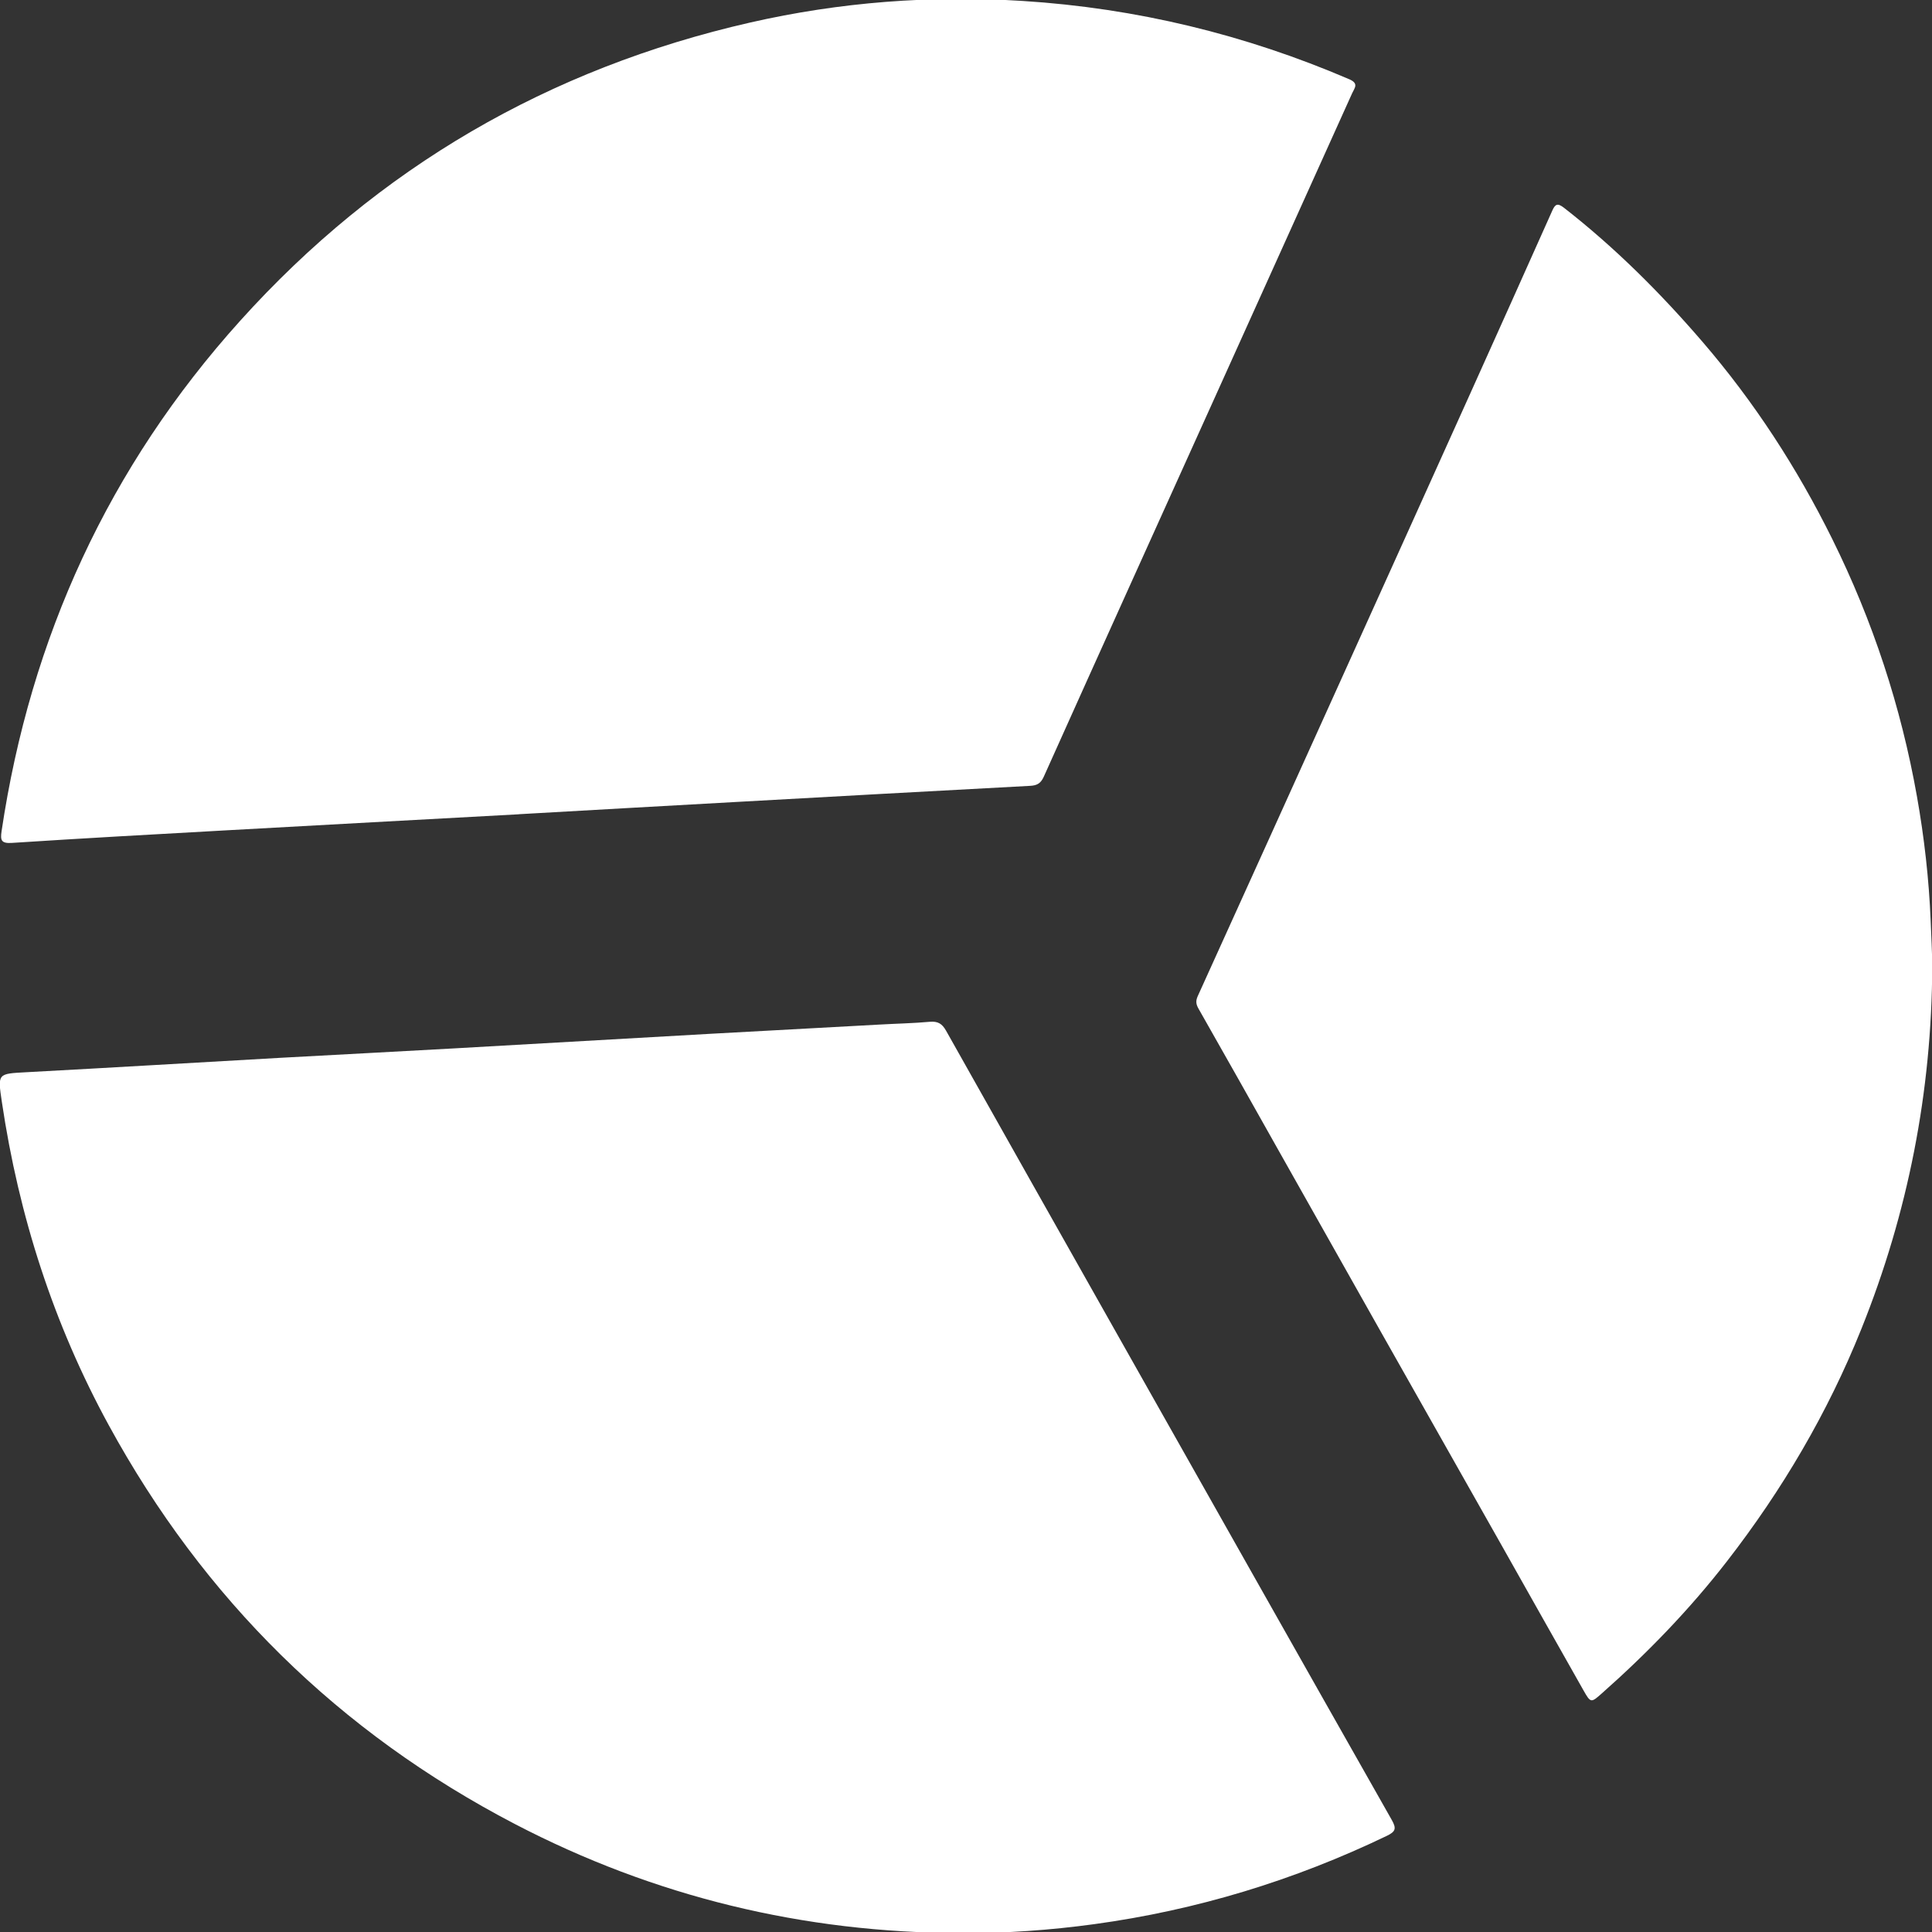<?xml version="1.0" encoding="UTF-8"?> <svg xmlns="http://www.w3.org/2000/svg" width="32" height="32" viewBox="0 0 32 32" fill="none"><rect x="0" y="0" width="32" height="32" fill="#333333" stroke="none"/><g clip-path="url(#clip0_366_1419)"><path d="M15.922 32.018C13.31 32.013 10.839 31.416 8.525 30.21C5.612 28.692 3.372 26.483 1.801 23.605C0.886 21.929 0.311 20.139 0.031 18.253C-0.04 17.776 -0.042 17.785 0.443 17.759C1.842 17.684 3.24 17.6 4.639 17.521C5.597 17.468 6.556 17.419 7.515 17.365C8.932 17.285 10.348 17.203 11.765 17.123C12.7 17.071 13.634 17.02 14.569 16.97C14.847 16.954 15.125 16.949 15.401 16.924C15.535 16.913 15.604 16.955 15.67 17.072C16.59 18.71 17.515 20.345 18.438 21.982C19.975 24.703 21.51 27.425 23.052 30.144C23.133 30.287 23.115 30.337 22.971 30.407C21.432 31.147 19.819 31.638 18.125 31.87C17.394 31.97 16.66 32.022 15.922 32.018V32.018Z" fill="white"></path><path d="M8.594 13.487C6.978 13.575 5.362 13.663 3.745 13.753C2.563 13.819 1.381 13.884 0.2 13.961C0.021 13.973 0.003 13.919 0.026 13.768C0.504 10.559 1.804 7.726 3.979 5.312C6.264 2.775 9.091 1.134 12.426 0.373C13.913 0.034 15.421 -0.081 16.943 0.016C18.819 0.135 20.621 0.571 22.349 1.313C22.513 1.384 22.433 1.46 22.396 1.544C21.64 3.22 20.883 4.895 20.127 6.571C19.18 8.668 18.231 10.764 17.289 12.863C17.238 12.977 17.175 13.01 17.062 13.016C15.439 13.103 13.817 13.192 12.194 13.283C10.994 13.349 9.795 13.418 8.594 13.486C8.594 13.486 8.594 13.487 8.594 13.487V13.487Z" fill="white"></path><path d="M32.004 16.005C31.996 18.083 31.604 20.086 30.829 22.014C30.272 23.402 29.519 24.68 28.603 25.861C27.985 26.658 27.285 27.381 26.53 28.049C26.353 28.206 26.347 28.209 26.227 27.997C25.778 27.207 25.334 26.414 24.887 25.623C24.209 24.424 23.53 23.224 22.852 22.025C22.29 21.029 21.729 20.033 21.167 19.037C20.73 18.261 20.294 17.484 19.853 16.71C19.809 16.634 19.802 16.579 19.839 16.498C20.635 14.745 21.428 12.991 22.221 11.237C22.935 9.658 23.648 8.08 24.36 6.5C24.812 5.497 25.262 4.493 25.711 3.488C25.76 3.378 25.799 3.36 25.905 3.442C26.75 4.101 27.503 4.853 28.2 5.663C29.057 6.659 29.766 7.752 30.348 8.928C31.019 10.283 31.487 11.705 31.751 13.193C31.872 13.874 31.949 14.558 31.978 15.249C31.988 15.501 32.001 15.753 32.005 16.005L32.004 16.005Z" fill="white"></path></g><defs><clipPath id="clip0_366_1419"><rect width="32" height="32" fill="white"></rect></clipPath></defs></svg> 